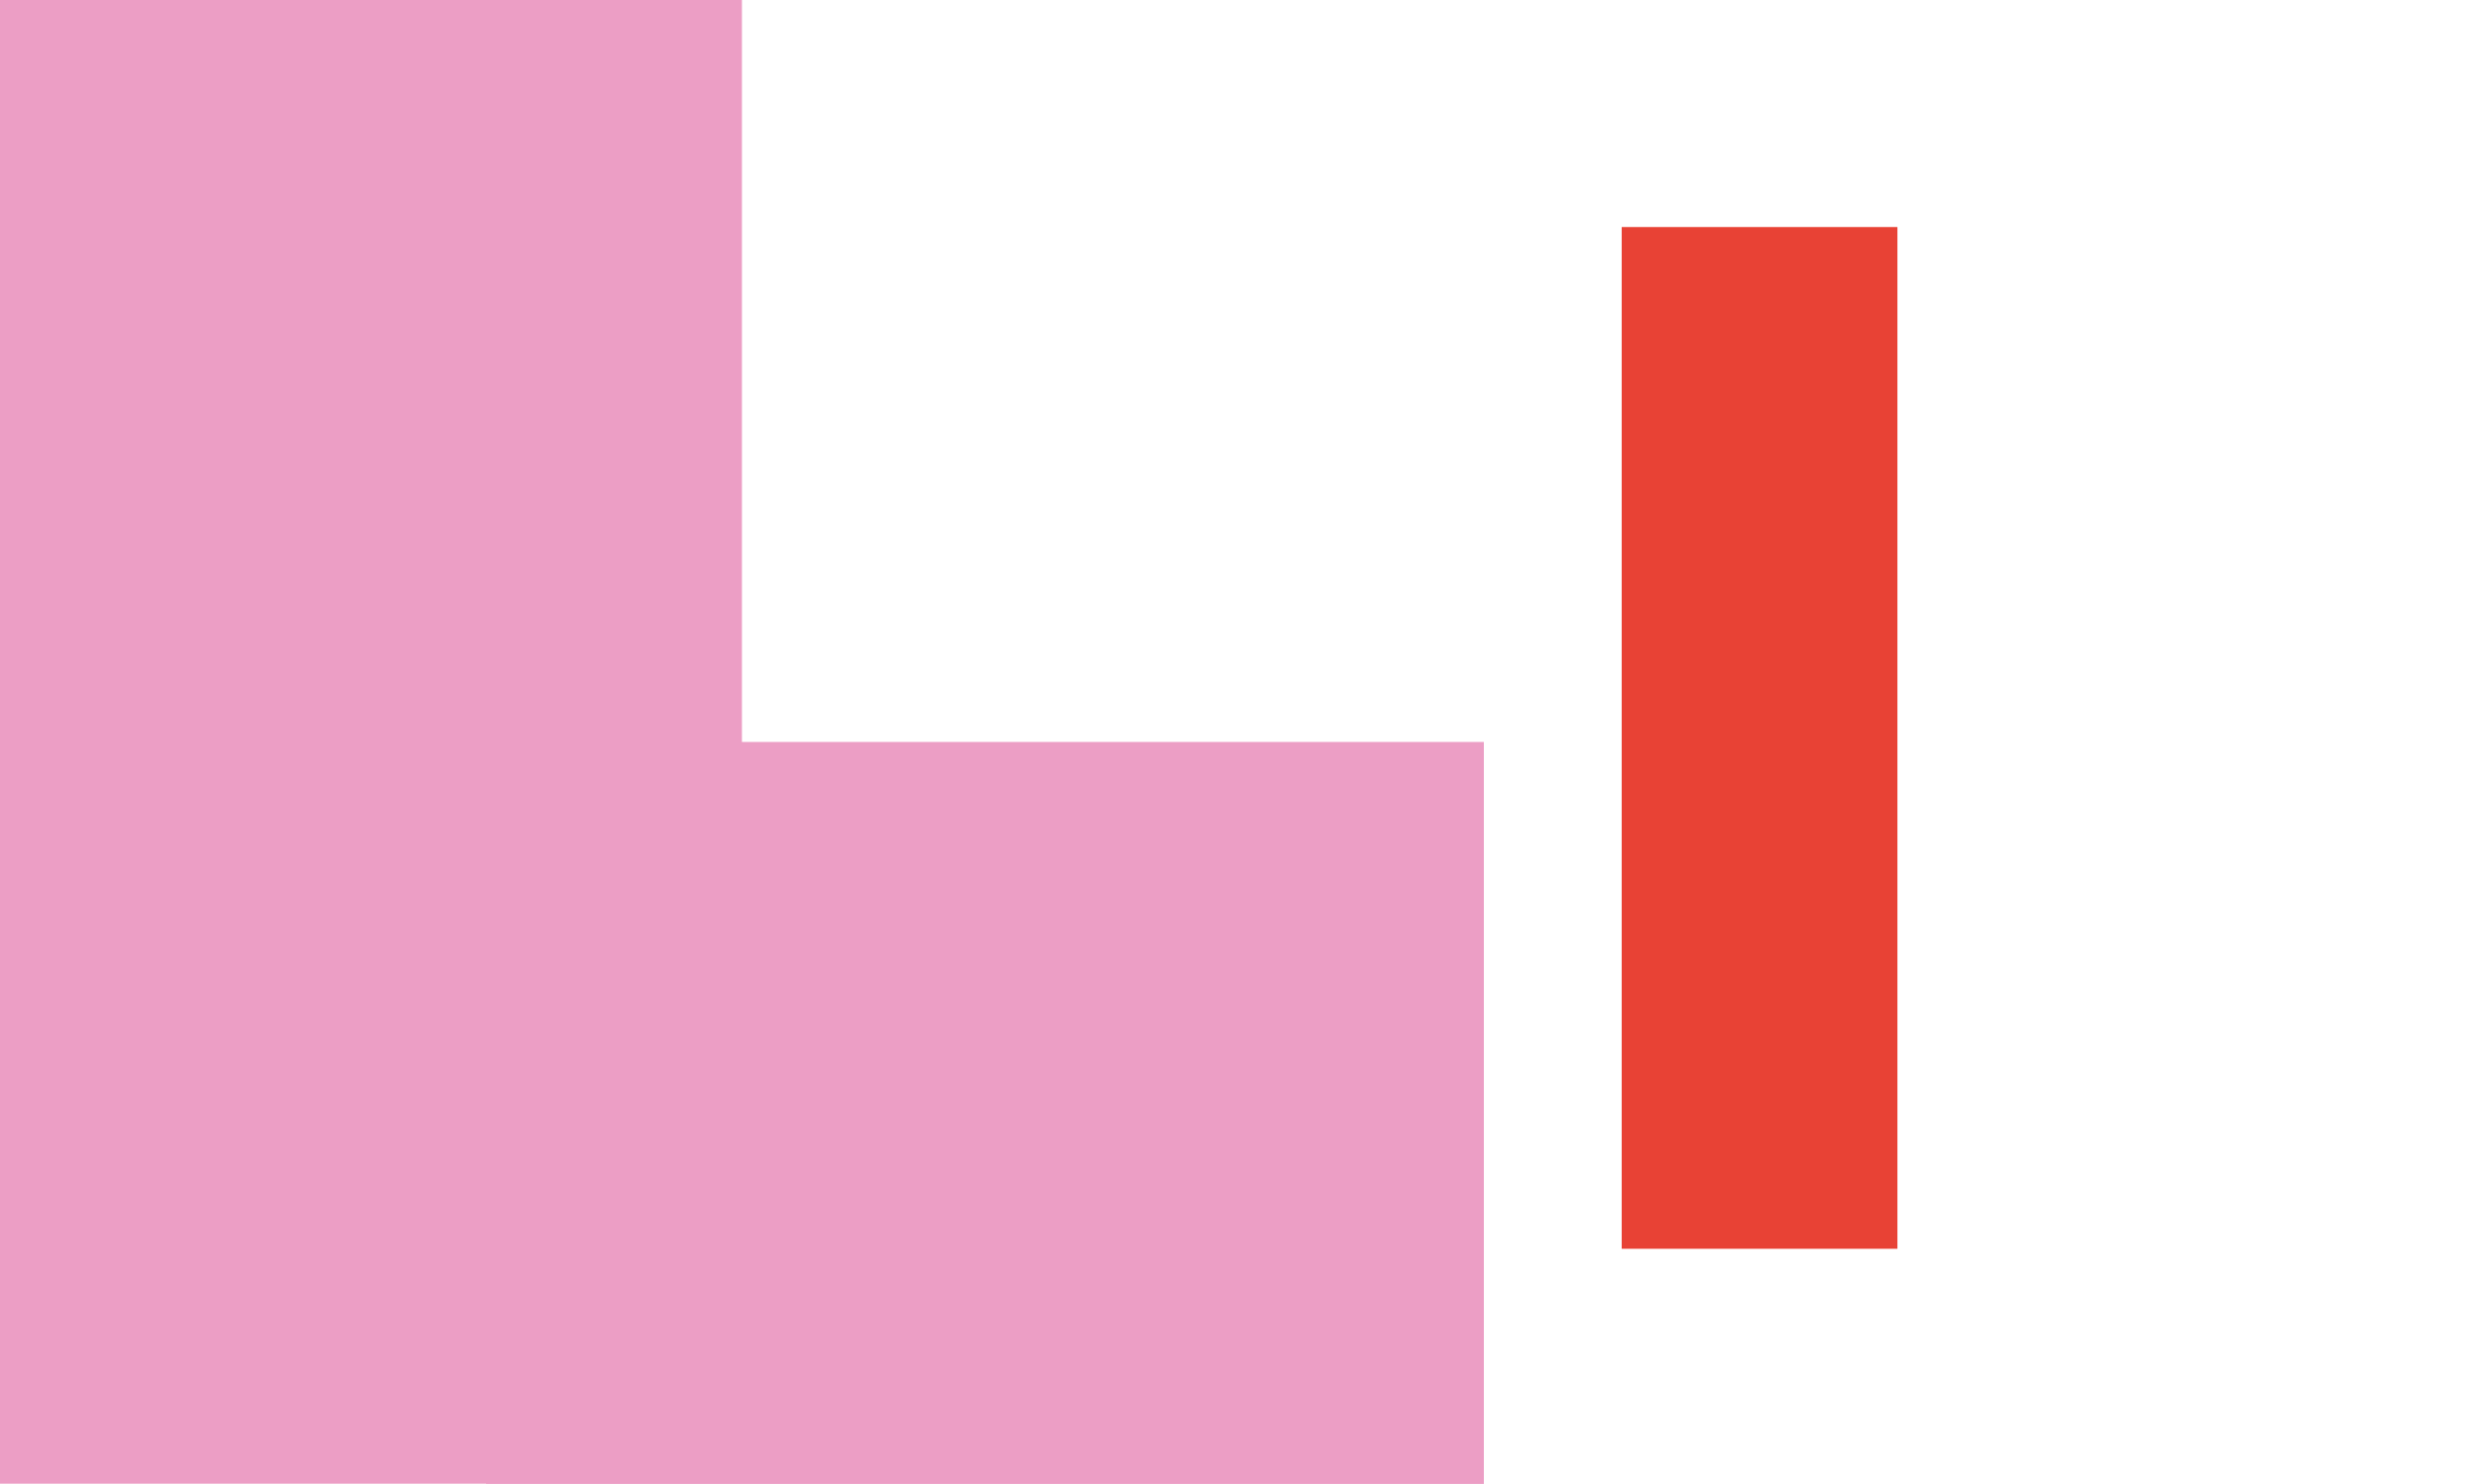 <?xml version="1.0" encoding="UTF-8"?> <svg xmlns="http://www.w3.org/2000/svg" width="304" height="183" viewBox="0 0 304 183" fill="none"> <path d="M234 28H200V154H234V28Z" fill="#E84235"></path> <path fill-rule="evenodd" clip-rule="evenodd" d="M5.17189e-06 118.319L1.17296e-06 91.485L0 3.99959e-06L91.5 0L91.5 91.5L183 91.5V183H59.948V182.969H5.17189e-06V118.319Z" fill="#EC9EC5"></path> </svg> 